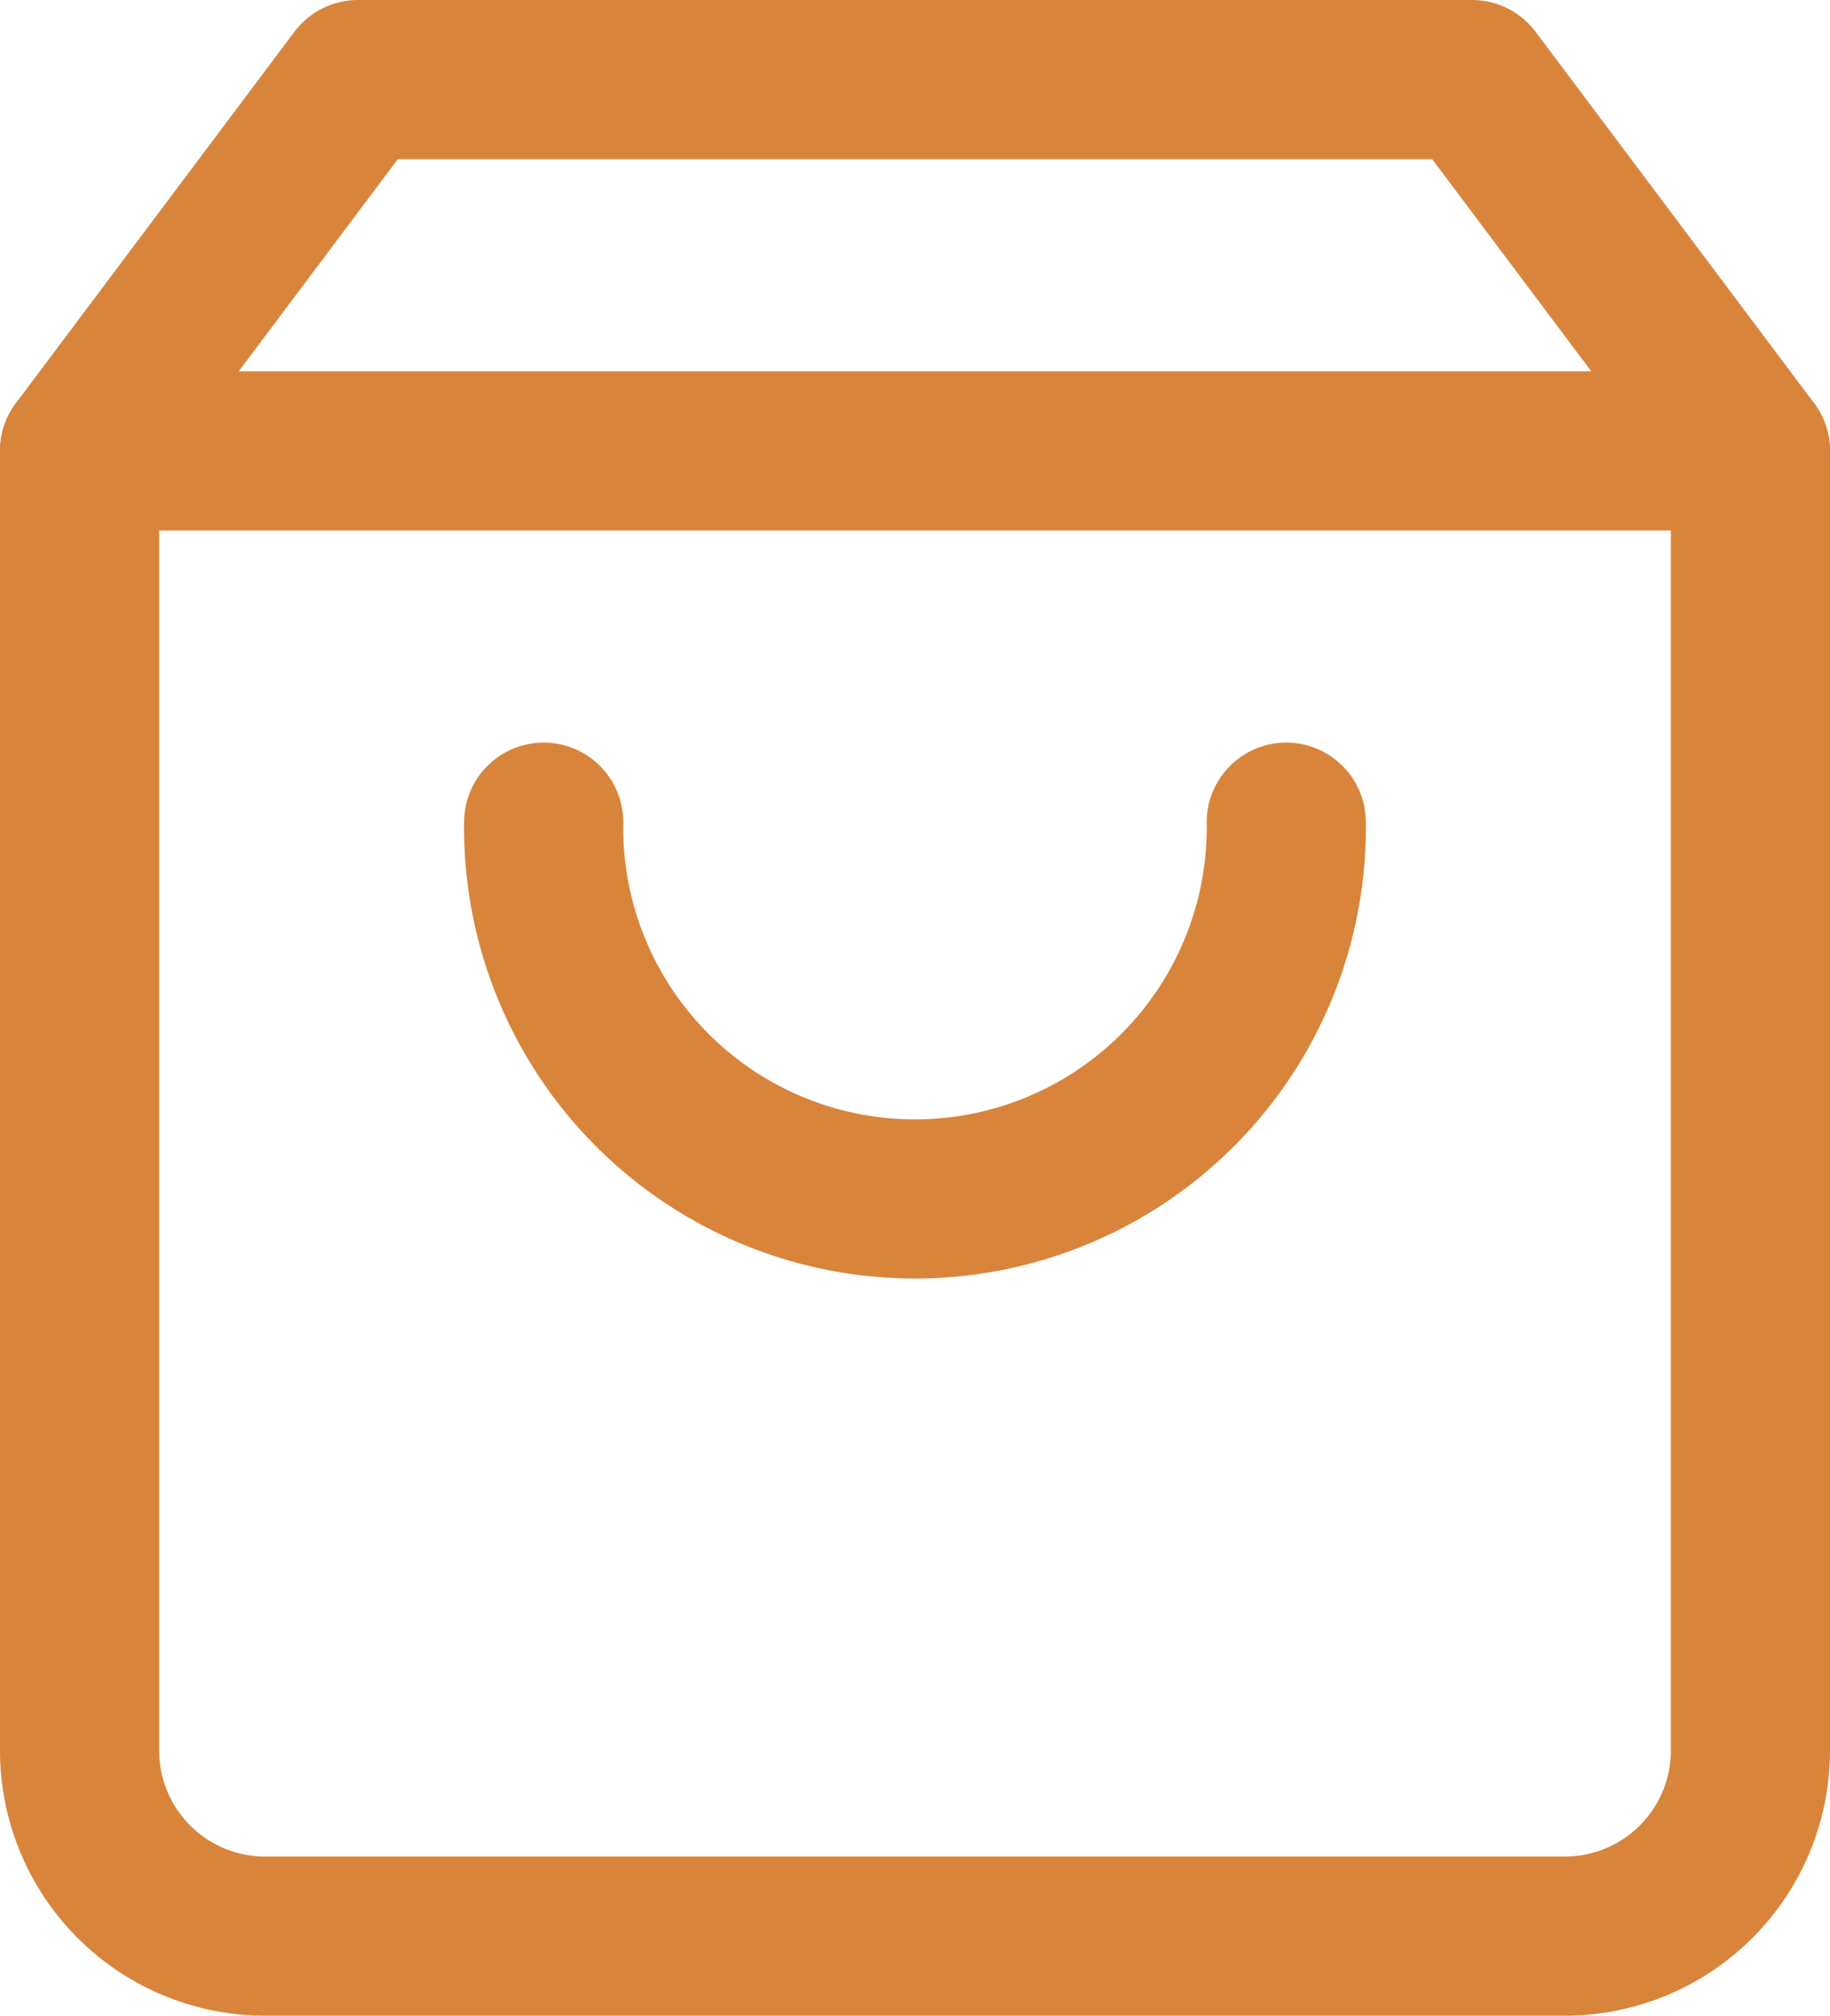 <svg xmlns="http://www.w3.org/2000/svg" width="23" height="25.333" viewBox="0 0 23 25.333"><defs><style>.a{fill:none;stroke:#d9843b;stroke-linecap:round;stroke-linejoin:round;stroke-width:2px;}</style></defs><g transform="translate(-3.5 -2)"><path class="a" d="M8,3,4.5,7.667V24a2.333,2.333,0,0,0,2.333,2.333H23.167A2.333,2.333,0,0,0,25.5,24V7.667L22,3Z" transform="translate(0 0)"/><path class="a" d="M4.5,9h21" transform="translate(0 -1.333)"/><path class="a" d="M21.333,15A4.667,4.667,0,1,1,12,15" transform="translate(-1.667 -2.667)"/></g></svg>